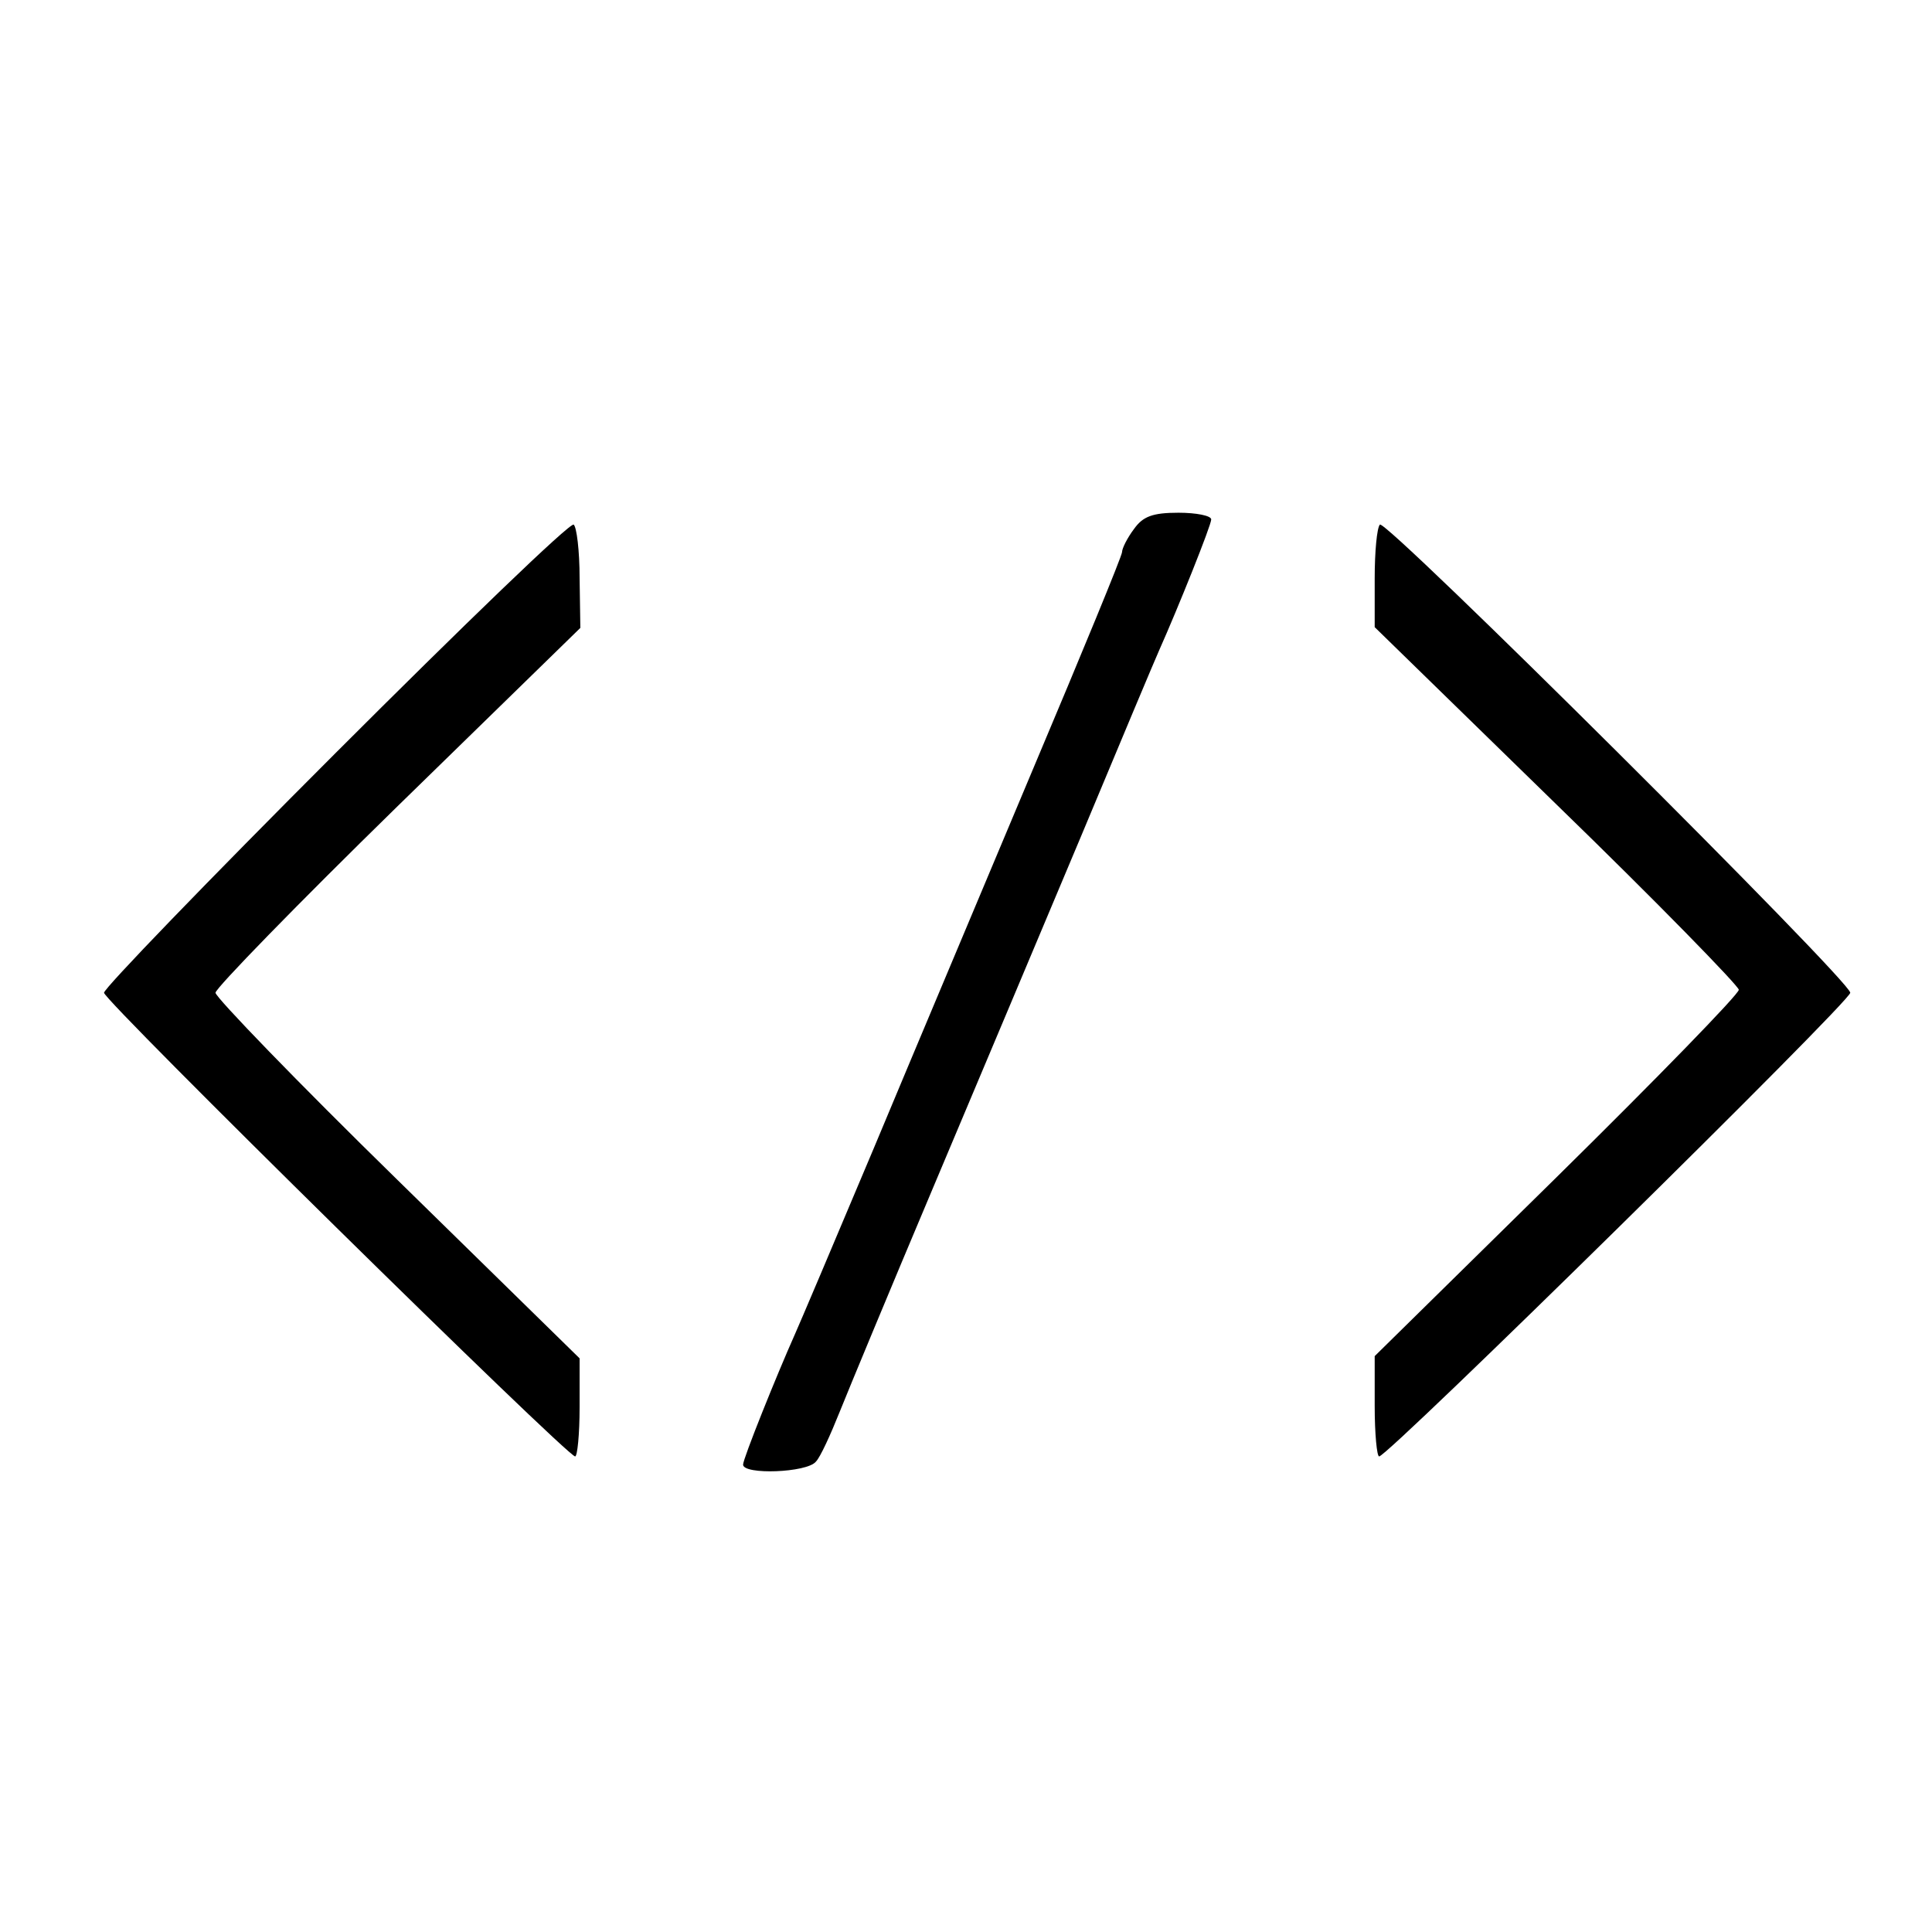 <?xml version="1.0" standalone="no"?>
<!DOCTYPE svg PUBLIC "-//W3C//DTD SVG 20010904//EN"
 "http://www.w3.org/TR/2001/REC-SVG-20010904/DTD/svg10.dtd">
<svg version="1.0" xmlns="http://www.w3.org/2000/svg"
 width="260pt" height="260pt" viewBox="0 0 260 260"
 preserveAspectRatio="xMidYMid meet">
<g transform="translate(0,260) scale(0.1,-0.1)"
fill="#000000" stroke="none">
<path d="M1526 1888 c-9 -12 -16 -26 -16 -31 0 -5 -54 -136 -119 -290 -65
-155 -162 -385 -215 -512 -53 -126 -101 -239 -106 -250 -25 -56 -70 -168 -70
-176 0 -14 86 -11 98 4 6 6 20 37 32 67 12 30 68 165 125 300 57 135 147 349
200 475 53 127 100 239 105 250 25 56 70 168 70 176 0 5 -20 9 -44 9 -35 0
-48 -5 -60 -22z"/>
<path d="M452 1587 c-172 -172 -312 -317 -312 -323 0 -11 623 -624 634 -624 3
0 6 30 6 66 l0 66 -245 240 c-135 132 -245 246 -245 252 0 6 110 119 245 251
l246 240 -1 67 c0 37 -4 69 -8 72 -5 3 -149 -136 -320 -307z"/>
<path d="M1857 1894 c-4 -4 -7 -37 -7 -72 l0 -66 245 -239 c135 -131 245 -244
245 -249 0 -6 -110 -119 -245 -252 l-245 -241 0 -67 c0 -38 3 -68 6 -68 12 0
634 612 634 624 0 16 -625 638 -633 630z"/>
</g>
</svg>
